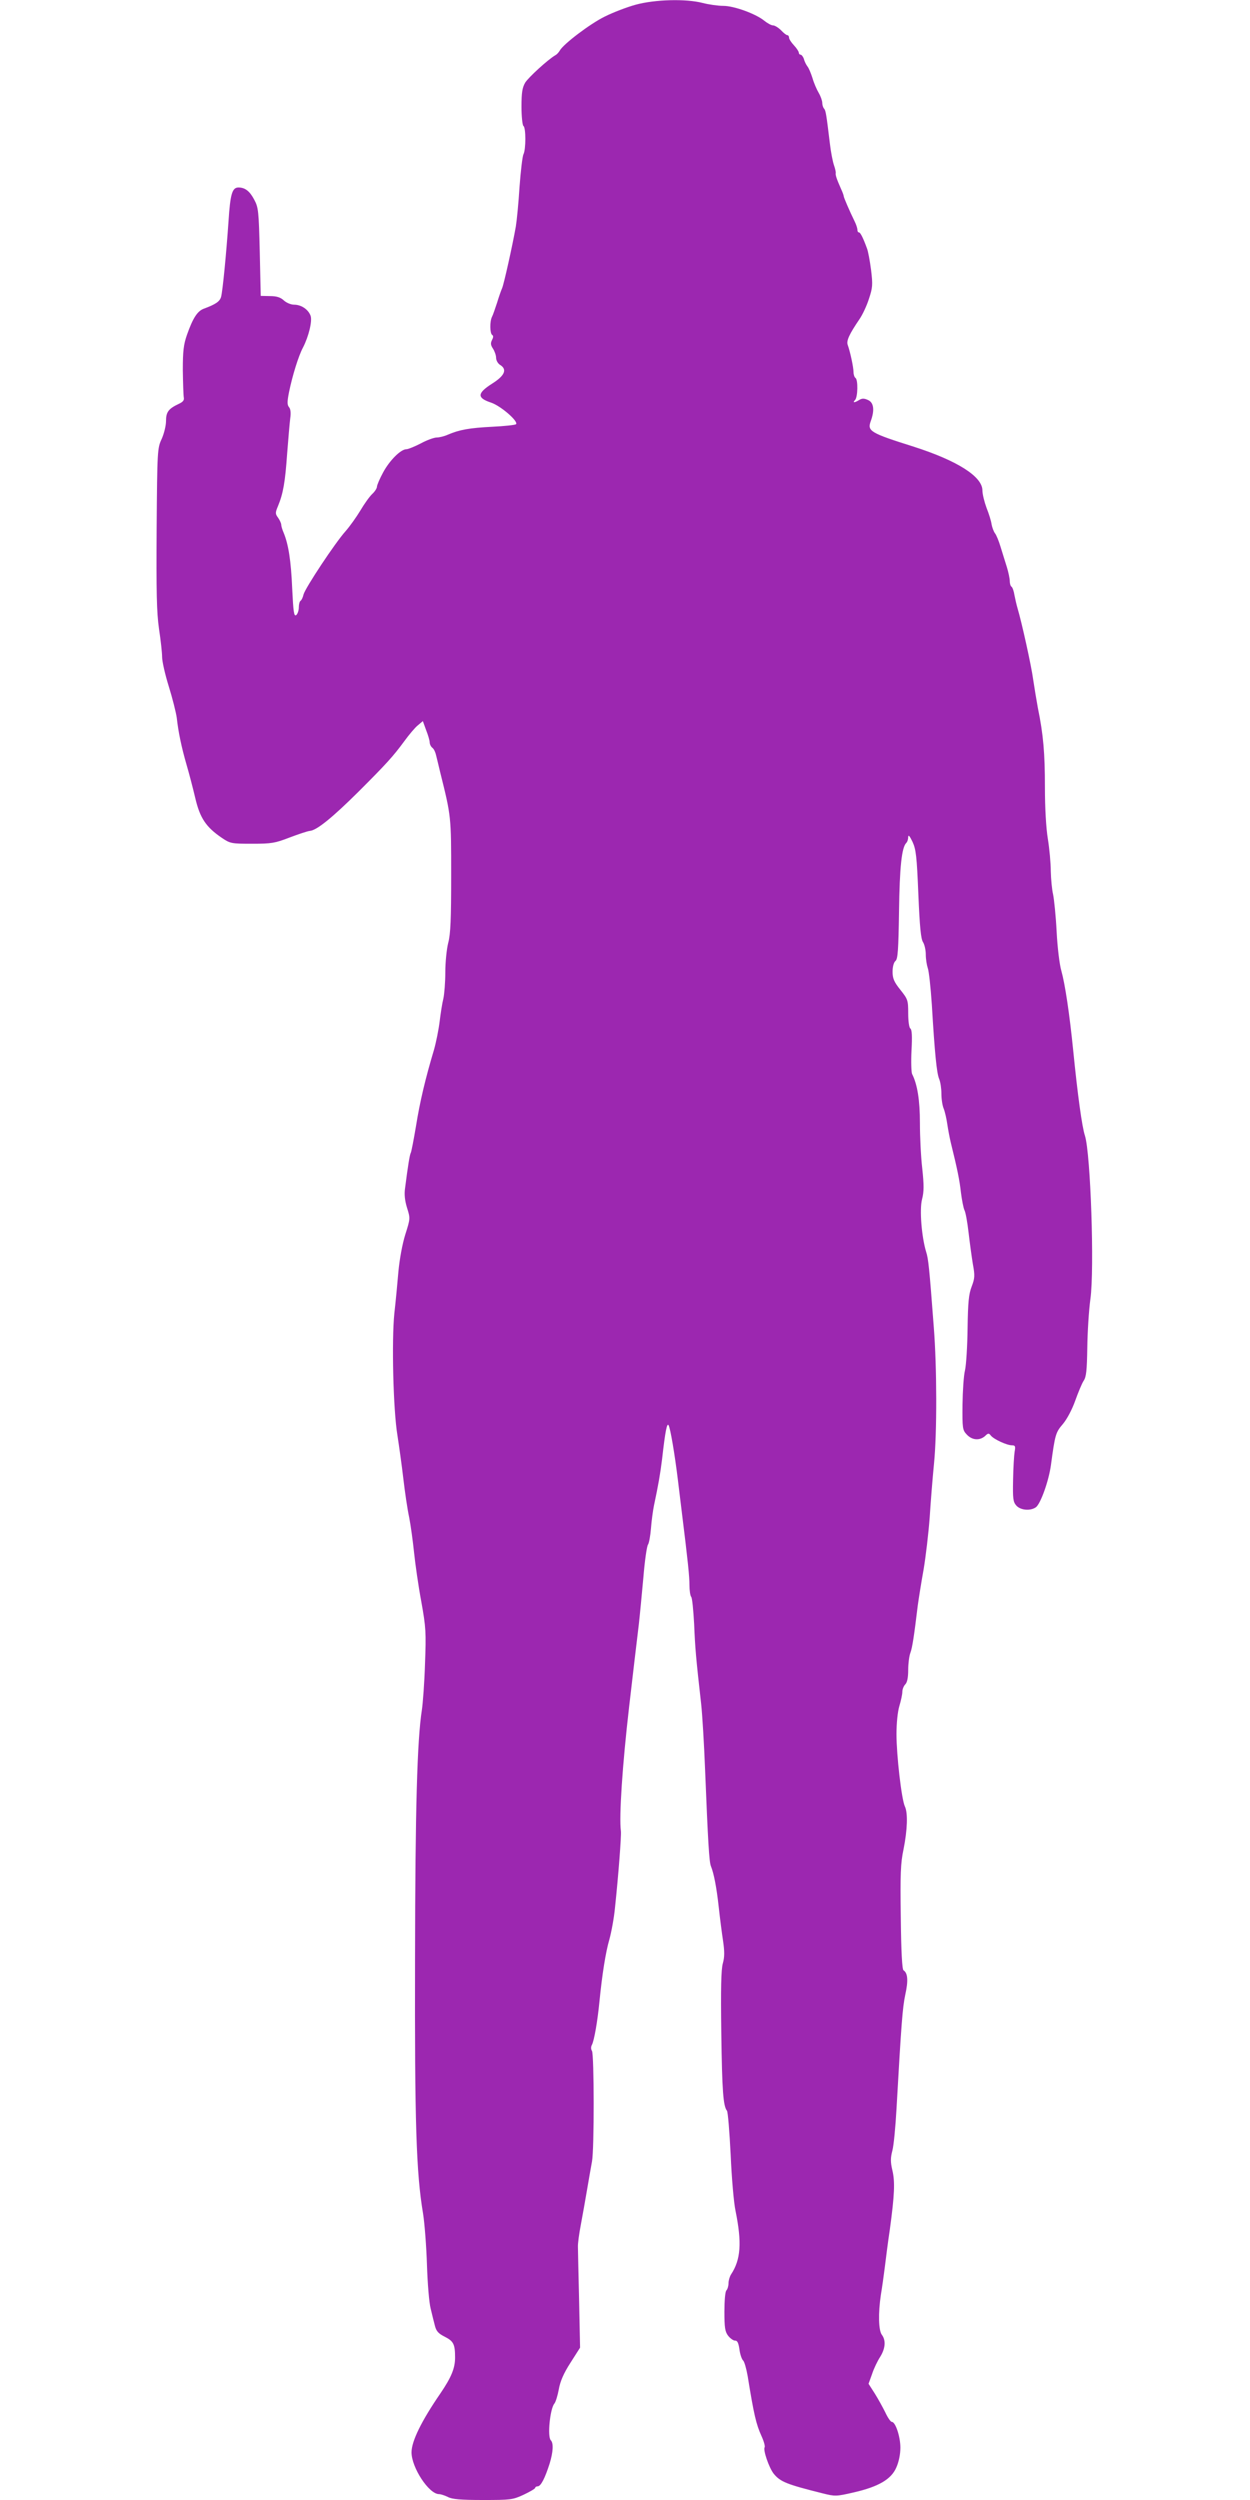 <?xml version="1.0" standalone="no"?>
<!DOCTYPE svg PUBLIC "-//W3C//DTD SVG 20010904//EN"
 "http://www.w3.org/TR/2001/REC-SVG-20010904/DTD/svg10.dtd">
<svg version="1.0" xmlns="http://www.w3.org/2000/svg"
 width="640pt" height="1280pt" viewBox="0 0 640 1280"
 preserveAspectRatio="xMidYMid meet">
<g transform="translate(0,1280) scale(0.1,-0.1)"
fill="#9c27b0" stroke="none">
<path d="M3255 12776 c-44 -12 -115 -39 -159 -61 -75 -37 -211 -140 -230 -174
-5 -9 -15 -20 -23 -24 -39 -23 -137 -113 -154 -140 -15 -26 -19 -51 -19 -124
0 -50 5 -95 10 -98 13 -8 13 -121 0 -145 -5 -10 -14 -85 -20 -167 -5 -81 -14
-173 -19 -203 -17 -97 -61 -294 -70 -315 -5 -11 -17 -45 -26 -75 -10 -30 -21
-63 -26 -72 -12 -24 -11 -85 1 -93 7 -4 6 -13 -1 -26 -8 -16 -7 -26 5 -44 9
-14 16 -35 16 -47 0 -13 9 -29 20 -36 38 -23 25 -55 -40 -96 -77 -49 -79 -73
-7 -97 50 -16 143 -97 129 -111 -4 -4 -59 -10 -122 -13 -116 -6 -168 -15 -228
-41 -18 -8 -43 -14 -56 -14 -13 0 -50 -13 -81 -30 -31 -16 -65 -30 -74 -30
-29 0 -86 -57 -119 -118 -18 -33 -32 -66 -32 -74 0 -8 -11 -25 -24 -37 -14
-13 -41 -51 -61 -85 -20 -33 -54 -81 -76 -106 -53 -59 -206 -290 -215 -324 -3
-14 -10 -29 -15 -32 -5 -3 -9 -18 -9 -33 0 -16 -6 -34 -13 -40 -12 -9 -15 14
-21 137 -6 141 -19 225 -44 285 -7 16 -12 34 -12 40 0 7 -7 23 -16 36 -15 20
-15 26 -1 59 27 65 37 124 47 267 6 77 13 159 16 183 4 27 2 48 -6 57 -10 12
-10 28 0 78 17 83 48 184 71 227 30 58 49 138 39 164 -12 32 -48 56 -84 56
-17 0 -40 10 -53 22 -16 15 -36 22 -70 22 l-48 1 -5 225 c-5 209 -7 228 -28
267 -23 44 -47 63 -81 63 -32 0 -42 -32 -51 -173 -12 -173 -30 -356 -38 -387
-7 -24 -28 -38 -87 -60 -34 -12 -57 -47 -88 -135 -17 -49 -21 -82 -21 -180 1
-66 3 -129 5 -140 3 -14 -4 -23 -26 -33 -53 -25 -65 -42 -65 -88 0 -23 -10
-64 -22 -91 -22 -47 -23 -57 -26 -457 -2 -330 0 -430 12 -515 9 -59 16 -124
16 -145 0 -22 15 -89 34 -150 19 -61 37 -133 41 -161 8 -73 24 -150 50 -240
13 -44 33 -121 45 -172 24 -102 55 -148 136 -203 43 -29 49 -30 155 -30 99 0
117 3 192 32 45 17 92 33 105 34 35 4 114 68 247 200 142 142 177 180 235 259
24 33 55 70 69 81 l26 22 17 -47 c10 -25 18 -53 18 -62 0 -9 6 -22 14 -28 8
-6 16 -24 19 -39 4 -15 13 -54 21 -87 56 -225 56 -224 56 -527 0 -223 -3 -300
-15 -345 -8 -31 -15 -99 -15 -151 0 -51 -5 -112 -10 -135 -6 -23 -14 -76 -19
-117 -5 -41 -18 -106 -29 -145 -44 -147 -72 -265 -92 -390 -12 -71 -24 -134
-27 -138 -5 -8 -15 -69 -29 -180 -5 -32 -1 -65 10 -101 17 -54 17 -55 -9 -137
-15 -48 -29 -125 -35 -188 -5 -58 -14 -155 -21 -216 -14 -138 -6 -493 16 -625
8 -52 22 -151 30 -220 8 -69 21 -158 30 -199 8 -41 19 -122 25 -180 6 -58 22
-171 37 -251 24 -134 25 -158 19 -320 -3 -96 -11 -202 -16 -235 -24 -154 -34
-499 -35 -1275 -2 -841 6 -1095 41 -1303 8 -51 17 -168 20 -262 3 -94 11 -195
19 -225 7 -30 17 -70 22 -89 7 -27 18 -39 50 -55 45 -23 53 -38 53 -107 0 -55
-20 -102 -75 -183 -97 -141 -148 -245 -148 -302 0 -78 89 -214 141 -214 9 0
30 -7 46 -15 21 -11 65 -15 178 -15 142 0 153 1 209 27 32 15 59 31 59 35 0 4
6 8 13 8 16 0 37 41 61 116 18 59 21 105 6 120 -18 18 -4 160 18 187 7 8 17
41 23 73 7 41 25 83 60 137 l49 77 -5 243 c-3 133 -6 256 -6 272 -1 17 6 68
15 115 9 47 23 128 32 180 9 52 20 117 25 143 12 63 11 548 0 566 -6 9 -6 22
0 32 11 22 28 117 38 219 14 142 32 255 51 320 10 36 24 110 29 165 17 159 33
368 30 390 -10 73 8 342 42 635 17 149 40 342 50 425 5 44 15 151 23 237 7 87
18 163 24 170 5 7 12 45 15 83 3 39 10 90 15 115 23 109 32 160 42 240 16 143
25 186 33 173 9 -14 32 -150 48 -282 6 -47 14 -117 19 -156 33 -266 40 -336
40 -381 0 -27 4 -54 9 -60 5 -5 11 -67 15 -139 5 -123 9 -170 36 -410 6 -55
15 -206 20 -335 15 -373 21 -474 30 -495 15 -37 29 -109 40 -210 6 -55 16
-133 22 -172 8 -55 8 -83 -1 -115 -9 -31 -11 -132 -8 -353 4 -303 10 -378 29
-402 5 -6 13 -107 19 -225 5 -117 16 -247 25 -288 33 -163 27 -249 -23 -325
-7 -11 -13 -31 -13 -45 0 -14 -5 -31 -11 -37 -6 -6 -10 -52 -10 -109 0 -81 3
-102 19 -123 11 -14 27 -25 35 -25 12 1 18 -11 23 -45 3 -25 12 -50 18 -56 7
-5 17 -41 24 -80 32 -198 43 -246 71 -308 12 -26 19 -52 16 -57 -9 -14 22
-104 46 -135 34 -42 67 -55 251 -101 64 -16 69 -16 160 5 126 29 191 67 217
127 13 29 21 68 21 102 0 56 -25 132 -44 132 -6 0 -21 22 -33 48 -13 26 -37
70 -54 97 l-32 50 18 50 c9 28 28 67 41 87 27 43 31 85 9 114 -17 23 -19 110
-5 204 6 36 15 99 20 140 5 41 16 129 26 195 24 177 27 244 13 303 -10 42 -10
63 0 101 7 26 16 122 21 212 25 443 31 519 45 586 16 72 13 111 -9 125 -7 5
-12 91 -14 272 -3 221 -1 277 14 347 20 100 23 187 7 220 -17 36 -43 261 -43
370 0 56 6 116 15 145 8 27 15 59 15 72 0 13 7 30 15 38 10 10 15 35 15 74 0
32 5 71 11 87 10 26 19 86 38 243 5 36 18 119 30 185 11 66 25 185 31 265 5
80 15 204 22 275 16 159 15 497 -1 700 -23 307 -28 351 -39 385 -23 75 -35
217 -21 270 10 39 10 72 1 157 -7 59 -12 164 -12 233 0 117 -13 198 -40 251
-4 8 -6 63 -3 121 4 73 2 107 -6 112 -6 4 -11 36 -11 78 0 67 -2 72 -40 120
-33 41 -40 59 -40 93 0 25 6 48 15 55 12 10 15 57 18 253 3 230 14 328 37 351
6 6 10 19 10 31 1 13 8 4 22 -25 18 -39 22 -74 30 -269 7 -168 13 -229 24
-245 7 -11 14 -39 14 -63 0 -23 5 -54 10 -69 6 -15 15 -99 21 -188 15 -253 25
-349 37 -379 7 -16 12 -50 12 -77 0 -27 5 -61 12 -77 6 -15 14 -50 18 -78 4
-27 12 -70 18 -95 34 -138 45 -192 52 -256 5 -39 13 -80 18 -90 6 -11 15 -62
21 -114 6 -52 16 -125 22 -162 11 -59 10 -73 -6 -115 -15 -39 -19 -80 -21
-213 -1 -91 -7 -187 -13 -215 -7 -27 -12 -107 -13 -177 -1 -121 0 -130 22
-153 27 -29 65 -32 93 -8 16 16 20 16 30 3 15 -19 82 -50 108 -50 17 0 19 -5
14 -32 -3 -18 -7 -83 -8 -144 -2 -98 0 -114 17 -133 22 -24 72 -28 100 -8 24
18 66 135 77 217 21 156 24 166 61 209 21 25 47 74 63 119 15 42 34 88 43 102
14 20 17 54 19 170 1 80 8 192 16 250 21 153 1 743 -28 835 -15 44 -38 214
-60 435 -19 190 -42 342 -61 410 -9 30 -20 120 -24 200 -4 80 -13 165 -18 190
-6 25 -11 79 -12 120 0 41 -7 116 -15 165 -9 55 -15 158 -15 265 0 173 -8 269
-36 405 -7 39 -18 104 -24 145 -9 69 -59 295 -80 365 -5 17 -12 47 -16 68 -3
20 -10 40 -15 43 -5 3 -9 16 -9 29 0 13 -7 46 -15 72 -8 26 -23 73 -32 103 -9
30 -22 62 -29 70 -6 8 -14 29 -17 45 -2 17 -14 55 -26 85 -11 30 -21 70 -21
89 0 71 -129 153 -355 225 -219 69 -235 79 -217 129 21 57 16 96 -14 109 -20
9 -30 9 -45 0 -24 -15 -36 -15 -21 0 14 14 16 104 2 113 -5 3 -10 17 -10 30 0
25 -17 104 -30 140 -7 21 9 55 60 130 16 23 38 70 49 105 19 57 20 72 11 147
-6 46 -15 96 -21 111 -20 55 -34 82 -41 82 -5 0 -8 6 -8 13 0 8 -6 27 -14 43
-27 55 -56 123 -56 129 0 4 -6 21 -14 38 -23 52 -29 71 -27 81 1 5 -3 23 -9
40 -6 17 -16 67 -21 111 -18 149 -21 170 -30 179 -5 6 -9 19 -9 29 0 11 -8 34
-18 51 -10 17 -25 51 -32 76 -8 25 -19 52 -26 60 -6 8 -15 25 -18 38 -4 12
-12 22 -17 22 -5 0 -9 5 -9 10 0 6 -11 23 -25 38 -14 15 -25 32 -25 39 0 7 -4
13 -9 13 -5 0 -19 11 -32 25 -13 13 -32 25 -41 25 -9 0 -29 11 -45 24 -43 35
-154 76 -210 76 -27 0 -75 7 -106 15 -85 22 -243 18 -342 -9z"/>
</g>
</svg>
